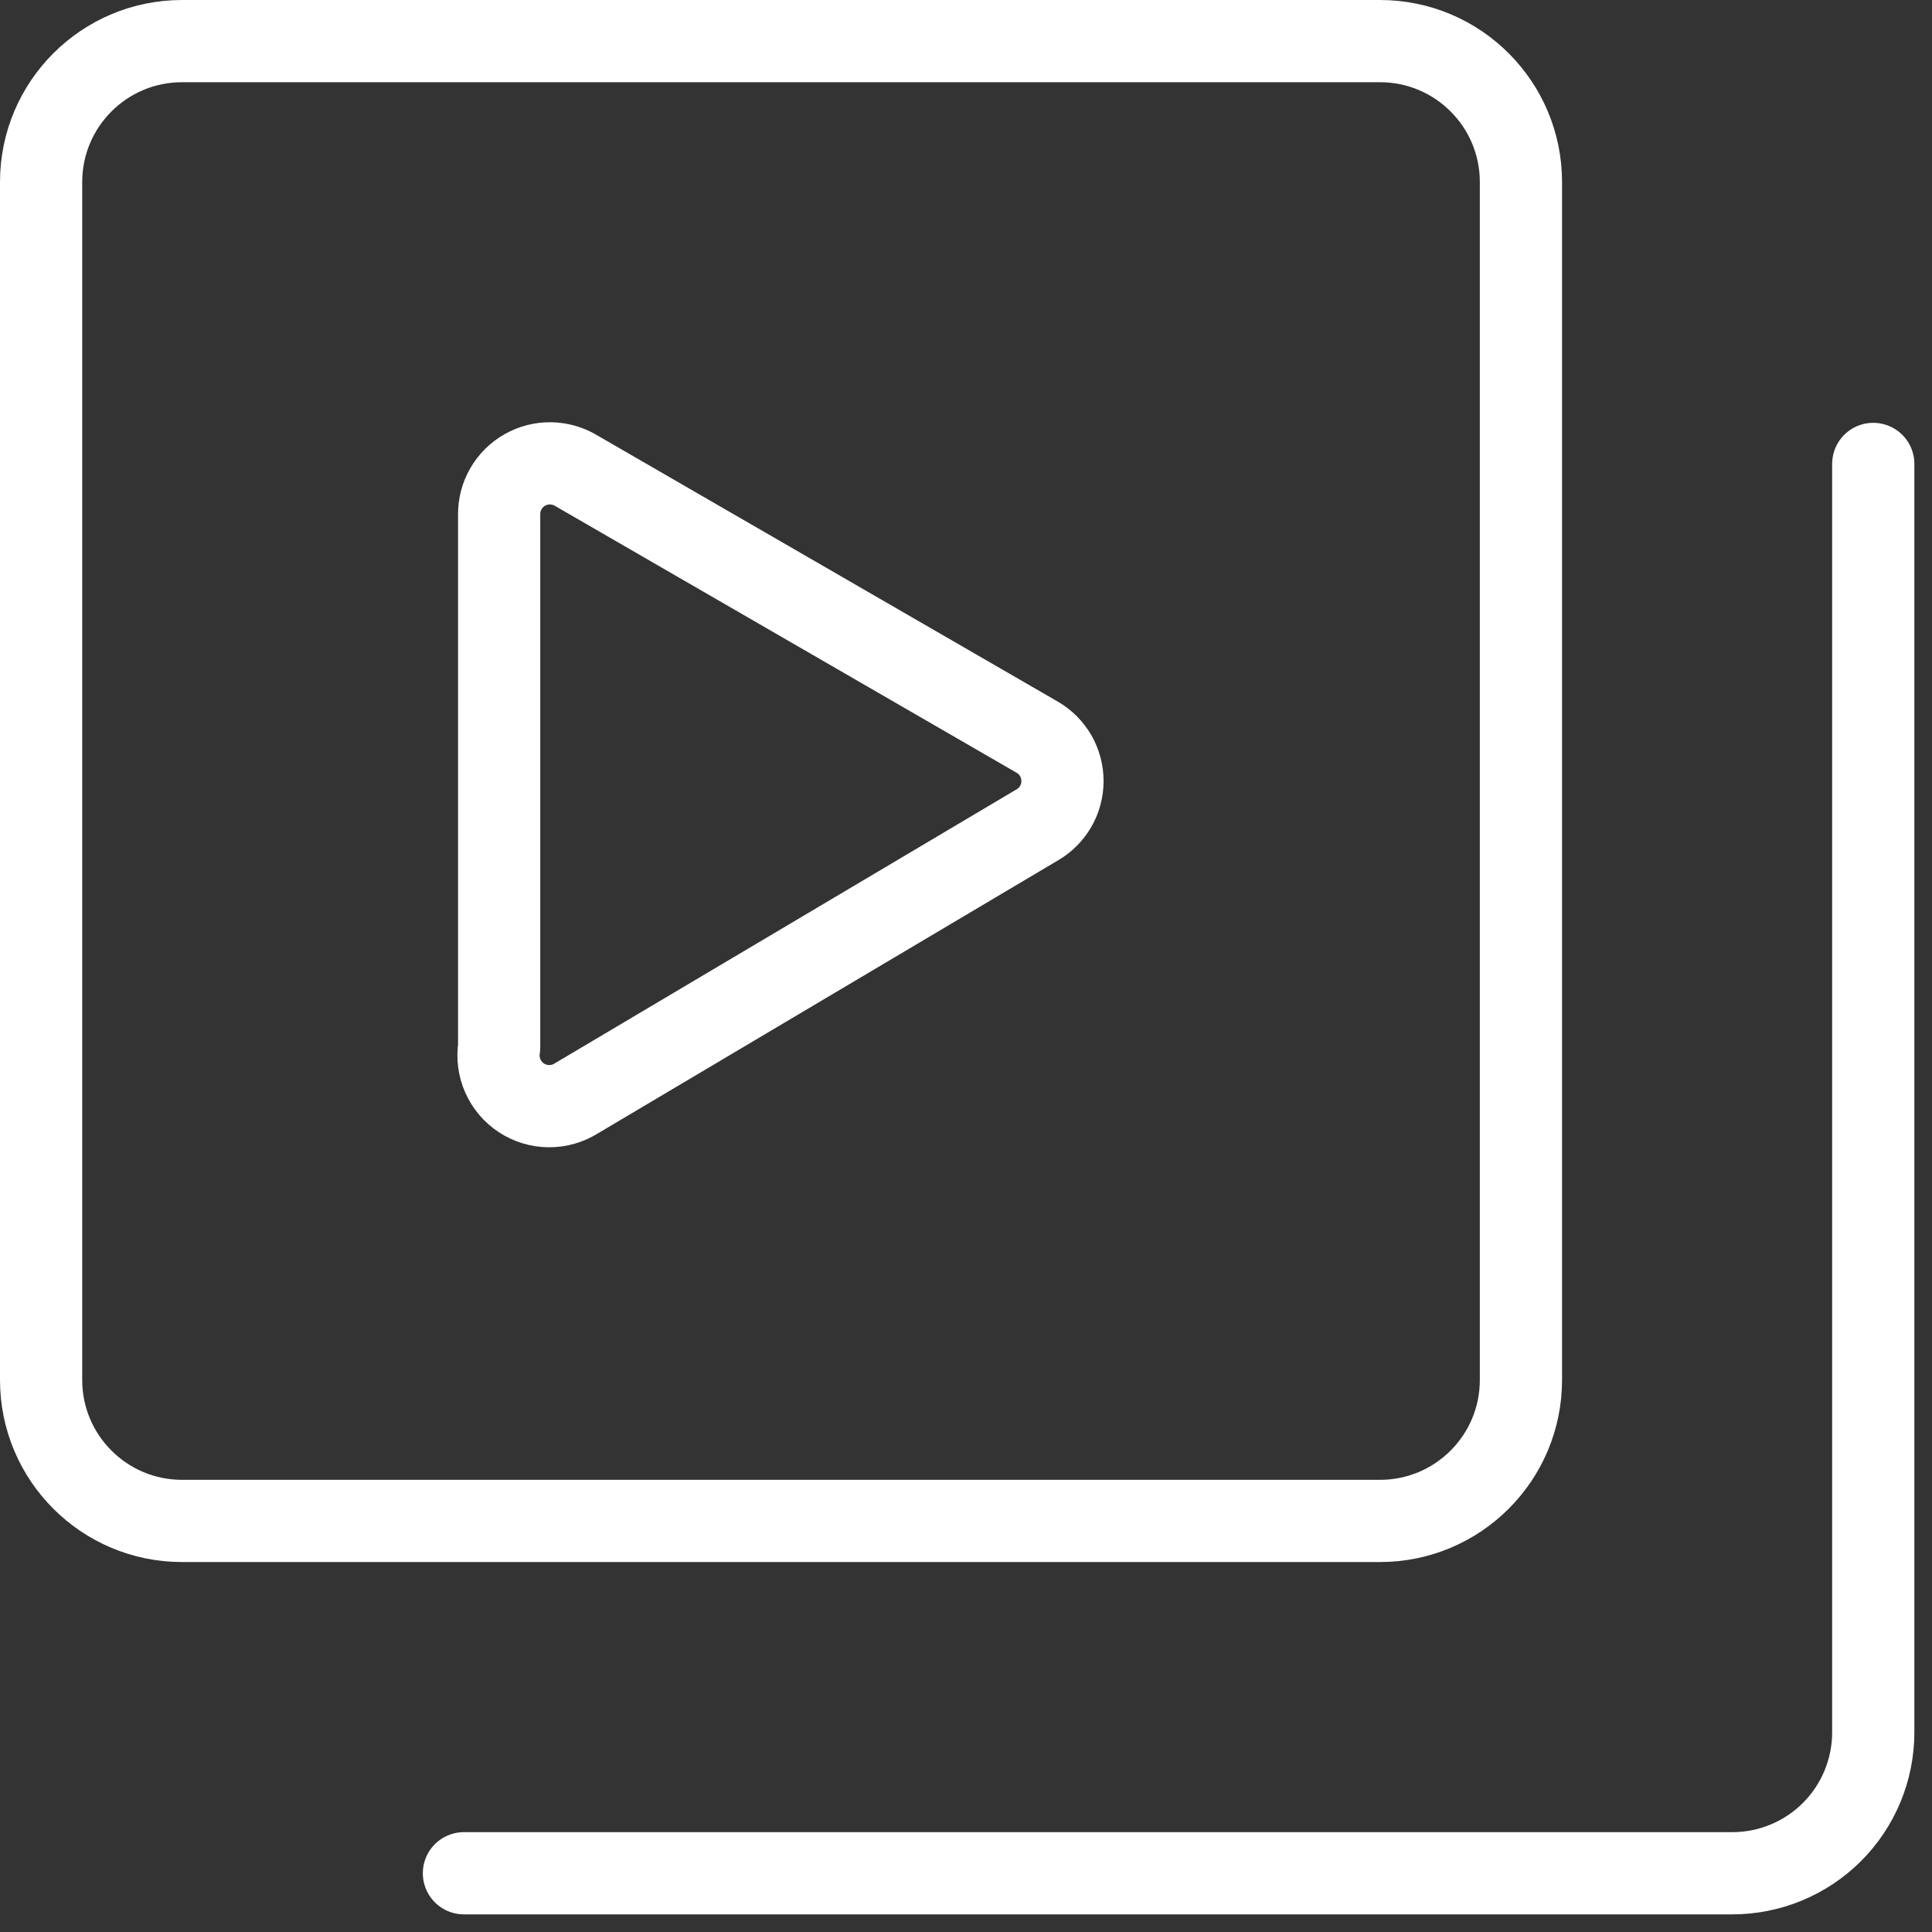 <?xml version="1.0" encoding="UTF-8"?> <svg xmlns="http://www.w3.org/2000/svg" width="47" height="47" viewBox="0 0 47 47" fill="none"><rect x="0" y="0" width="47" height="47" fill="#333333" stroke="none"/> <path d="M33.571 1H4.429C2.535 1 1 2.535 1 4.429V33.571C1 35.465 2.535 37 4.429 37H33.571C35.465 37 37 35.465 37 33.571V4.429C37 2.535 35.465 1 33.571 1Z" stroke="white" stroke-width="2" stroke-linecap="round" stroke-linejoin="round"></path> <path d="M45.571 11.286V42.143C45.571 43.052 45.21 43.924 44.567 44.567C43.924 45.21 43.052 45.571 42.143 45.571H11.286" stroke="white" stroke-width="2" stroke-linecap="round" stroke-linejoin="round"></path> <path d="M12.143 25.48V12.52C12.14 12.299 12.197 12.081 12.308 11.889C12.418 11.698 12.578 11.539 12.771 11.431C12.964 11.322 13.182 11.267 13.404 11.272C13.625 11.277 13.841 11.341 14.029 11.457L25.24 17.938C25.425 18.047 25.578 18.202 25.685 18.388C25.791 18.575 25.847 18.786 25.847 19C25.847 19.215 25.791 19.426 25.685 19.612C25.578 19.799 25.425 19.954 25.24 20.063L14.029 26.715C13.828 26.843 13.595 26.911 13.356 26.91C13.118 26.909 12.885 26.839 12.686 26.709C12.486 26.578 12.329 26.393 12.233 26.175C12.136 25.957 12.105 25.716 12.143 25.48Z" stroke="white" stroke-width="2" stroke-linecap="round" stroke-linejoin="round"></path> </svg> 